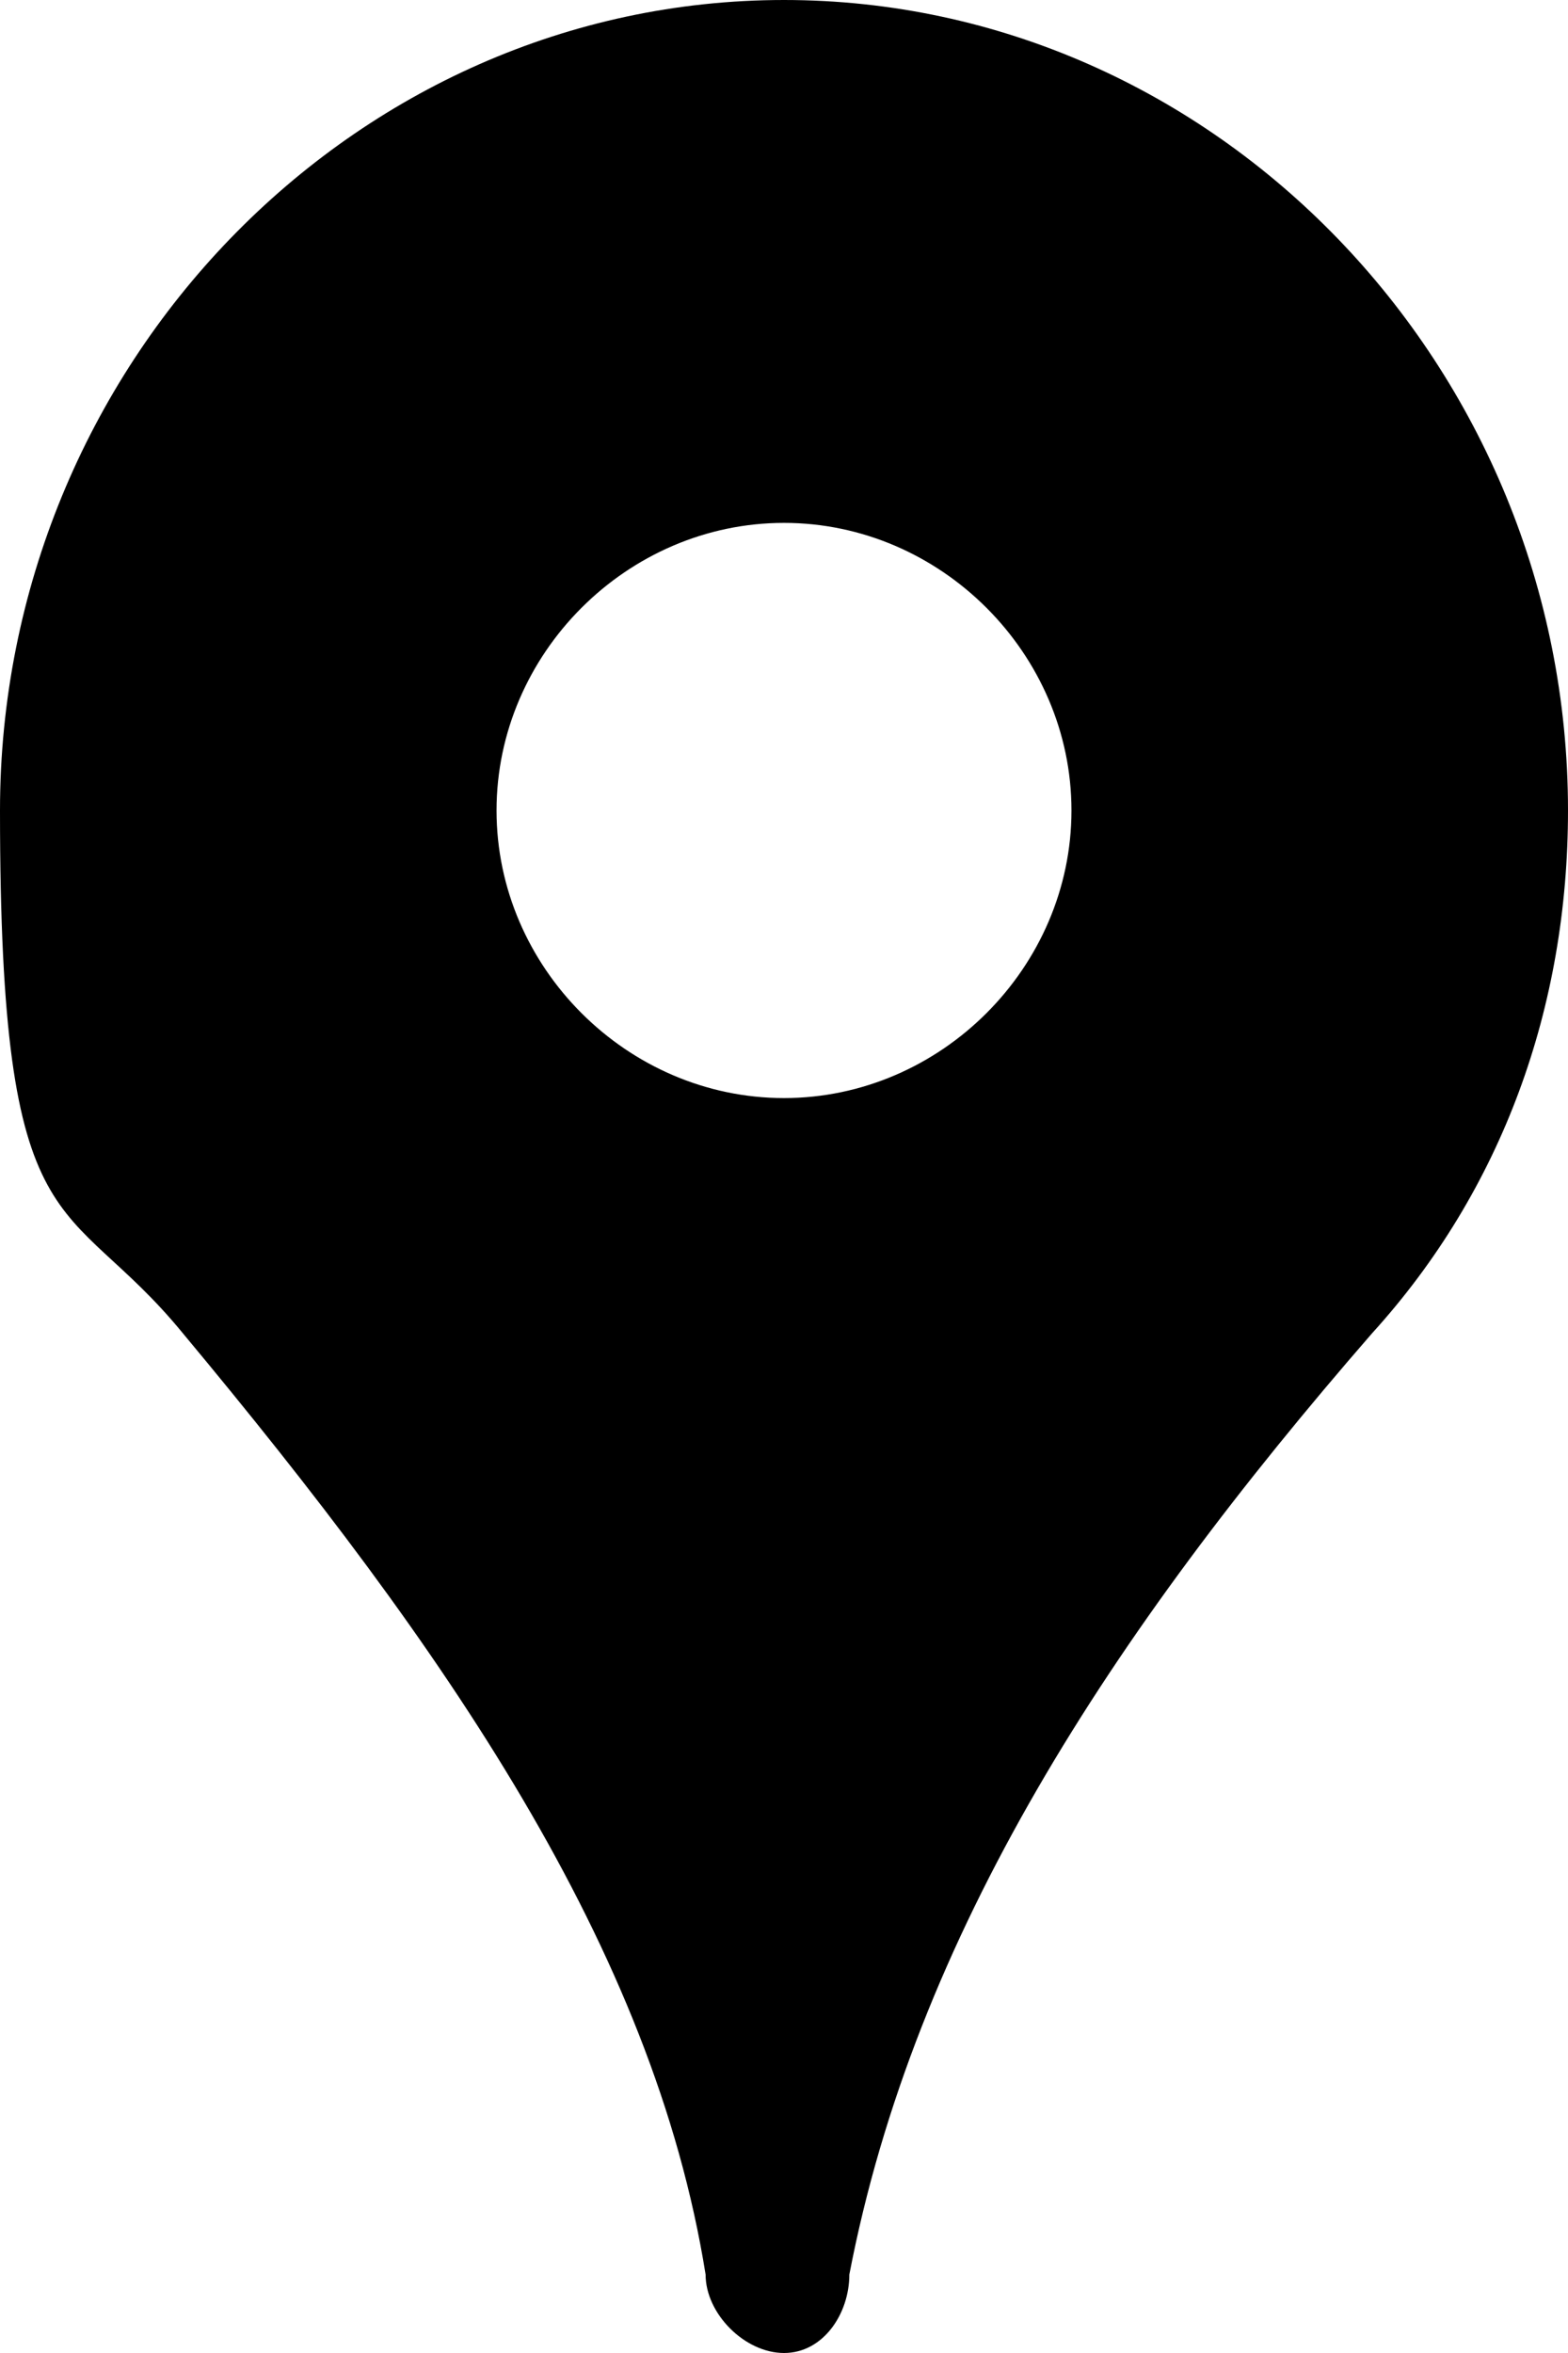 <?xml version="1.0" encoding="UTF-8"?>
<svg xmlns="http://www.w3.org/2000/svg" version="1.1" viewBox="0 0 12 18">
  <!-- Generator: Adobe Illustrator 28.7.1, SVG Export Plug-In . SVG Version: 1.2.0 Build 142)  -->
  <g>
    <g id="_レイヤー_1" data-name="レイヤー_1">
      <path d="M12,6.2c0-3.4-2.7-6.2-6-6.2S0,2.8,0,6.2s.5,2.9,1.4,4h0c2,2.4,3.6,4.7,4,7.2,0,.3.3.6.6.6s.5-.3.5-.6c.5-2.6,2-4.9,4-7.2h0c1-1.1,1.5-2.5,1.5-4ZM6,8.4c-1.2,0-2.2-1-2.2-2.2s1-2.2,2.2-2.2,2.2,1,2.2,2.2-1,2.2-2.2,2.2Z"/>
    </g>
  </g>
</svg>